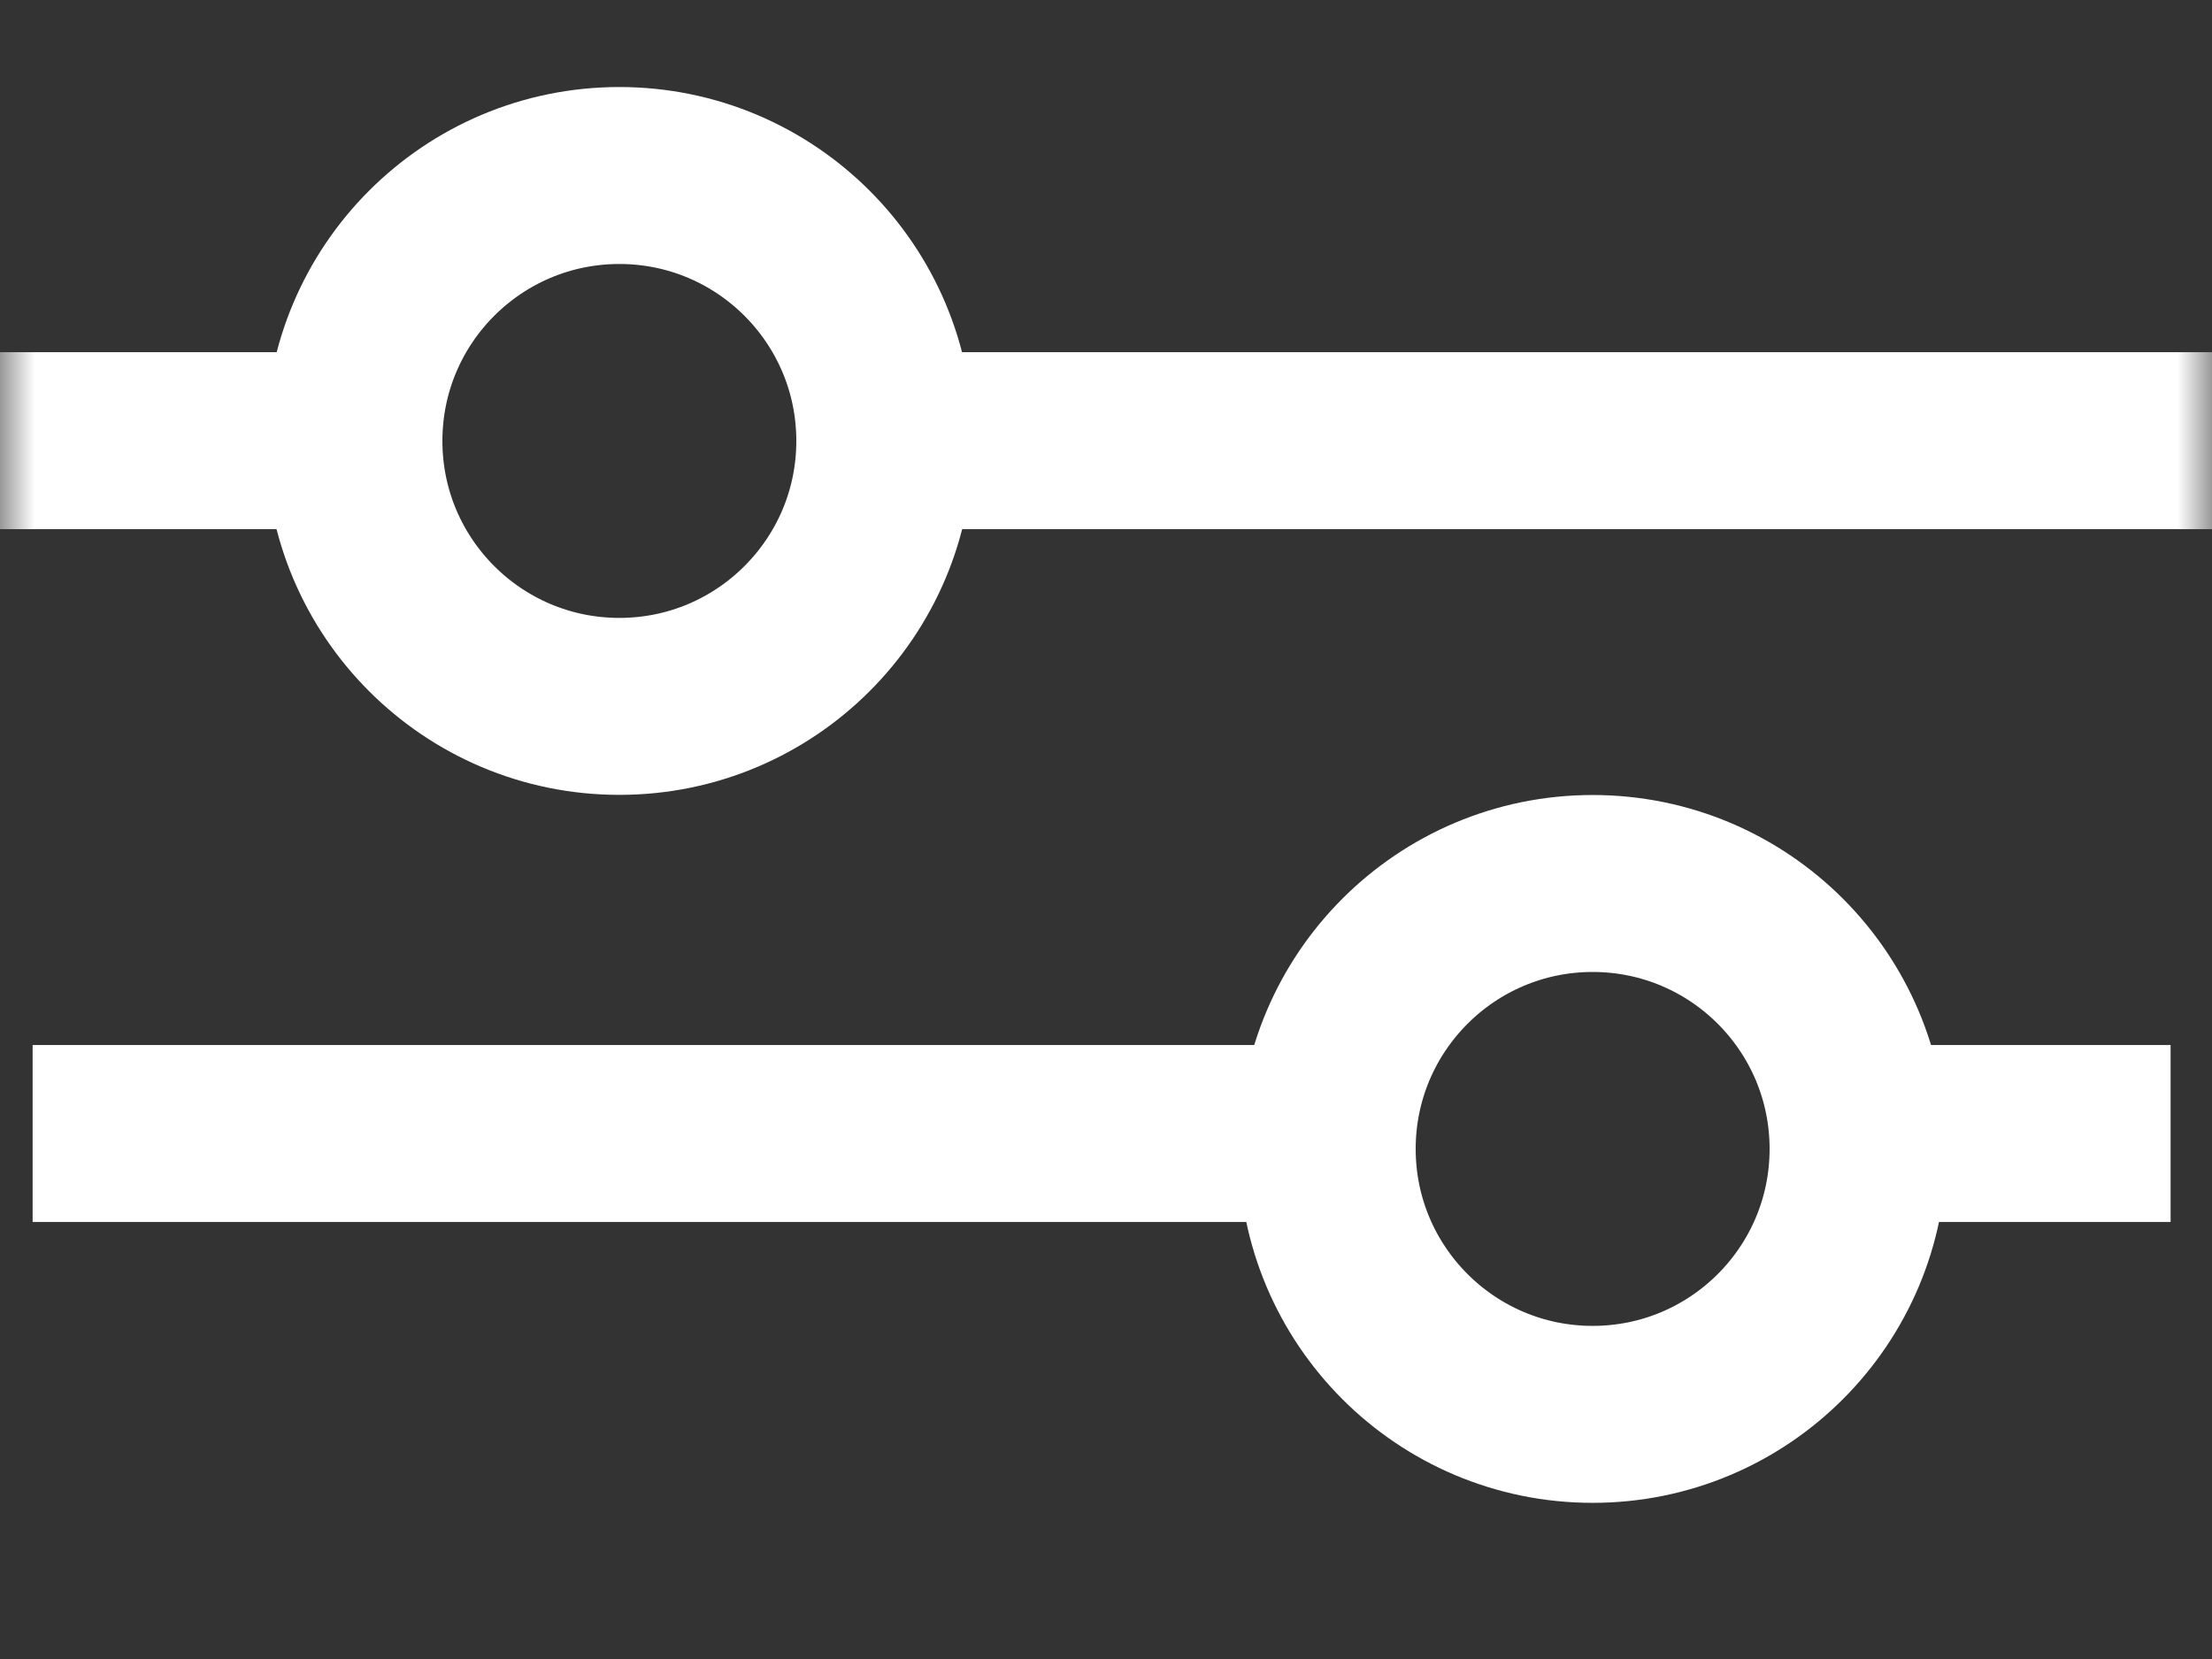 <svg width="32" height="24" viewBox="0 0 32 24" fill="none" xmlns="http://www.w3.org/2000/svg">
<rect x="0" y="0" width="32" height="24" fill="#333333" stroke="none"/>
<g clip-path="url(#clip0_810_111)">
<mask id="mask0_810_111" style="mask-type:luminance" maskUnits="userSpaceOnUse" x="0" y="0" width="32" height="24">
<path d="M32 0H0V24H32V0Z" fill="white"/>
</mask>
<g mask="url(#mask0_810_111)">
<path d="M11.52 6.375H32" stroke="white" stroke-width="2.56" stroke-miterlimit="10"/>
<path d="M20.426 16.398L0.472 16.398" stroke="white" stroke-width="2.56" stroke-miterlimit="10"/>
<path d="M0 6.375H5.12" stroke="white" stroke-width="2.56" stroke-miterlimit="10"/>
<path d="M31.401 16.398H26.413" stroke="white" stroke-width="2.56" stroke-miterlimit="10"/>
<path d="M8.96 10.219C11.08 10.219 12.8 8.5 12.8 6.379C12.8 4.258 11.08 2.539 8.96 2.539C6.839 2.539 5.12 4.258 5.12 6.379C5.12 8.5 6.839 10.219 8.96 10.219Z" stroke="white" stroke-width="2.56" stroke-miterlimit="10"/>
<path d="M23.04 12.781C20.92 12.781 19.2 14.5 19.2 16.621C19.2 18.742 20.92 20.461 23.04 20.461C25.161 20.461 26.88 18.742 26.88 16.621C26.88 14.5 25.161 12.781 23.04 12.781Z" stroke="white" stroke-width="2.56" stroke-miterlimit="10"/>
</g>
</g>
<defs>
<clipPath id="clip0_810_111">
<rect width="32" height="24" fill="white"/>
</clipPath>
</defs>
</svg>
